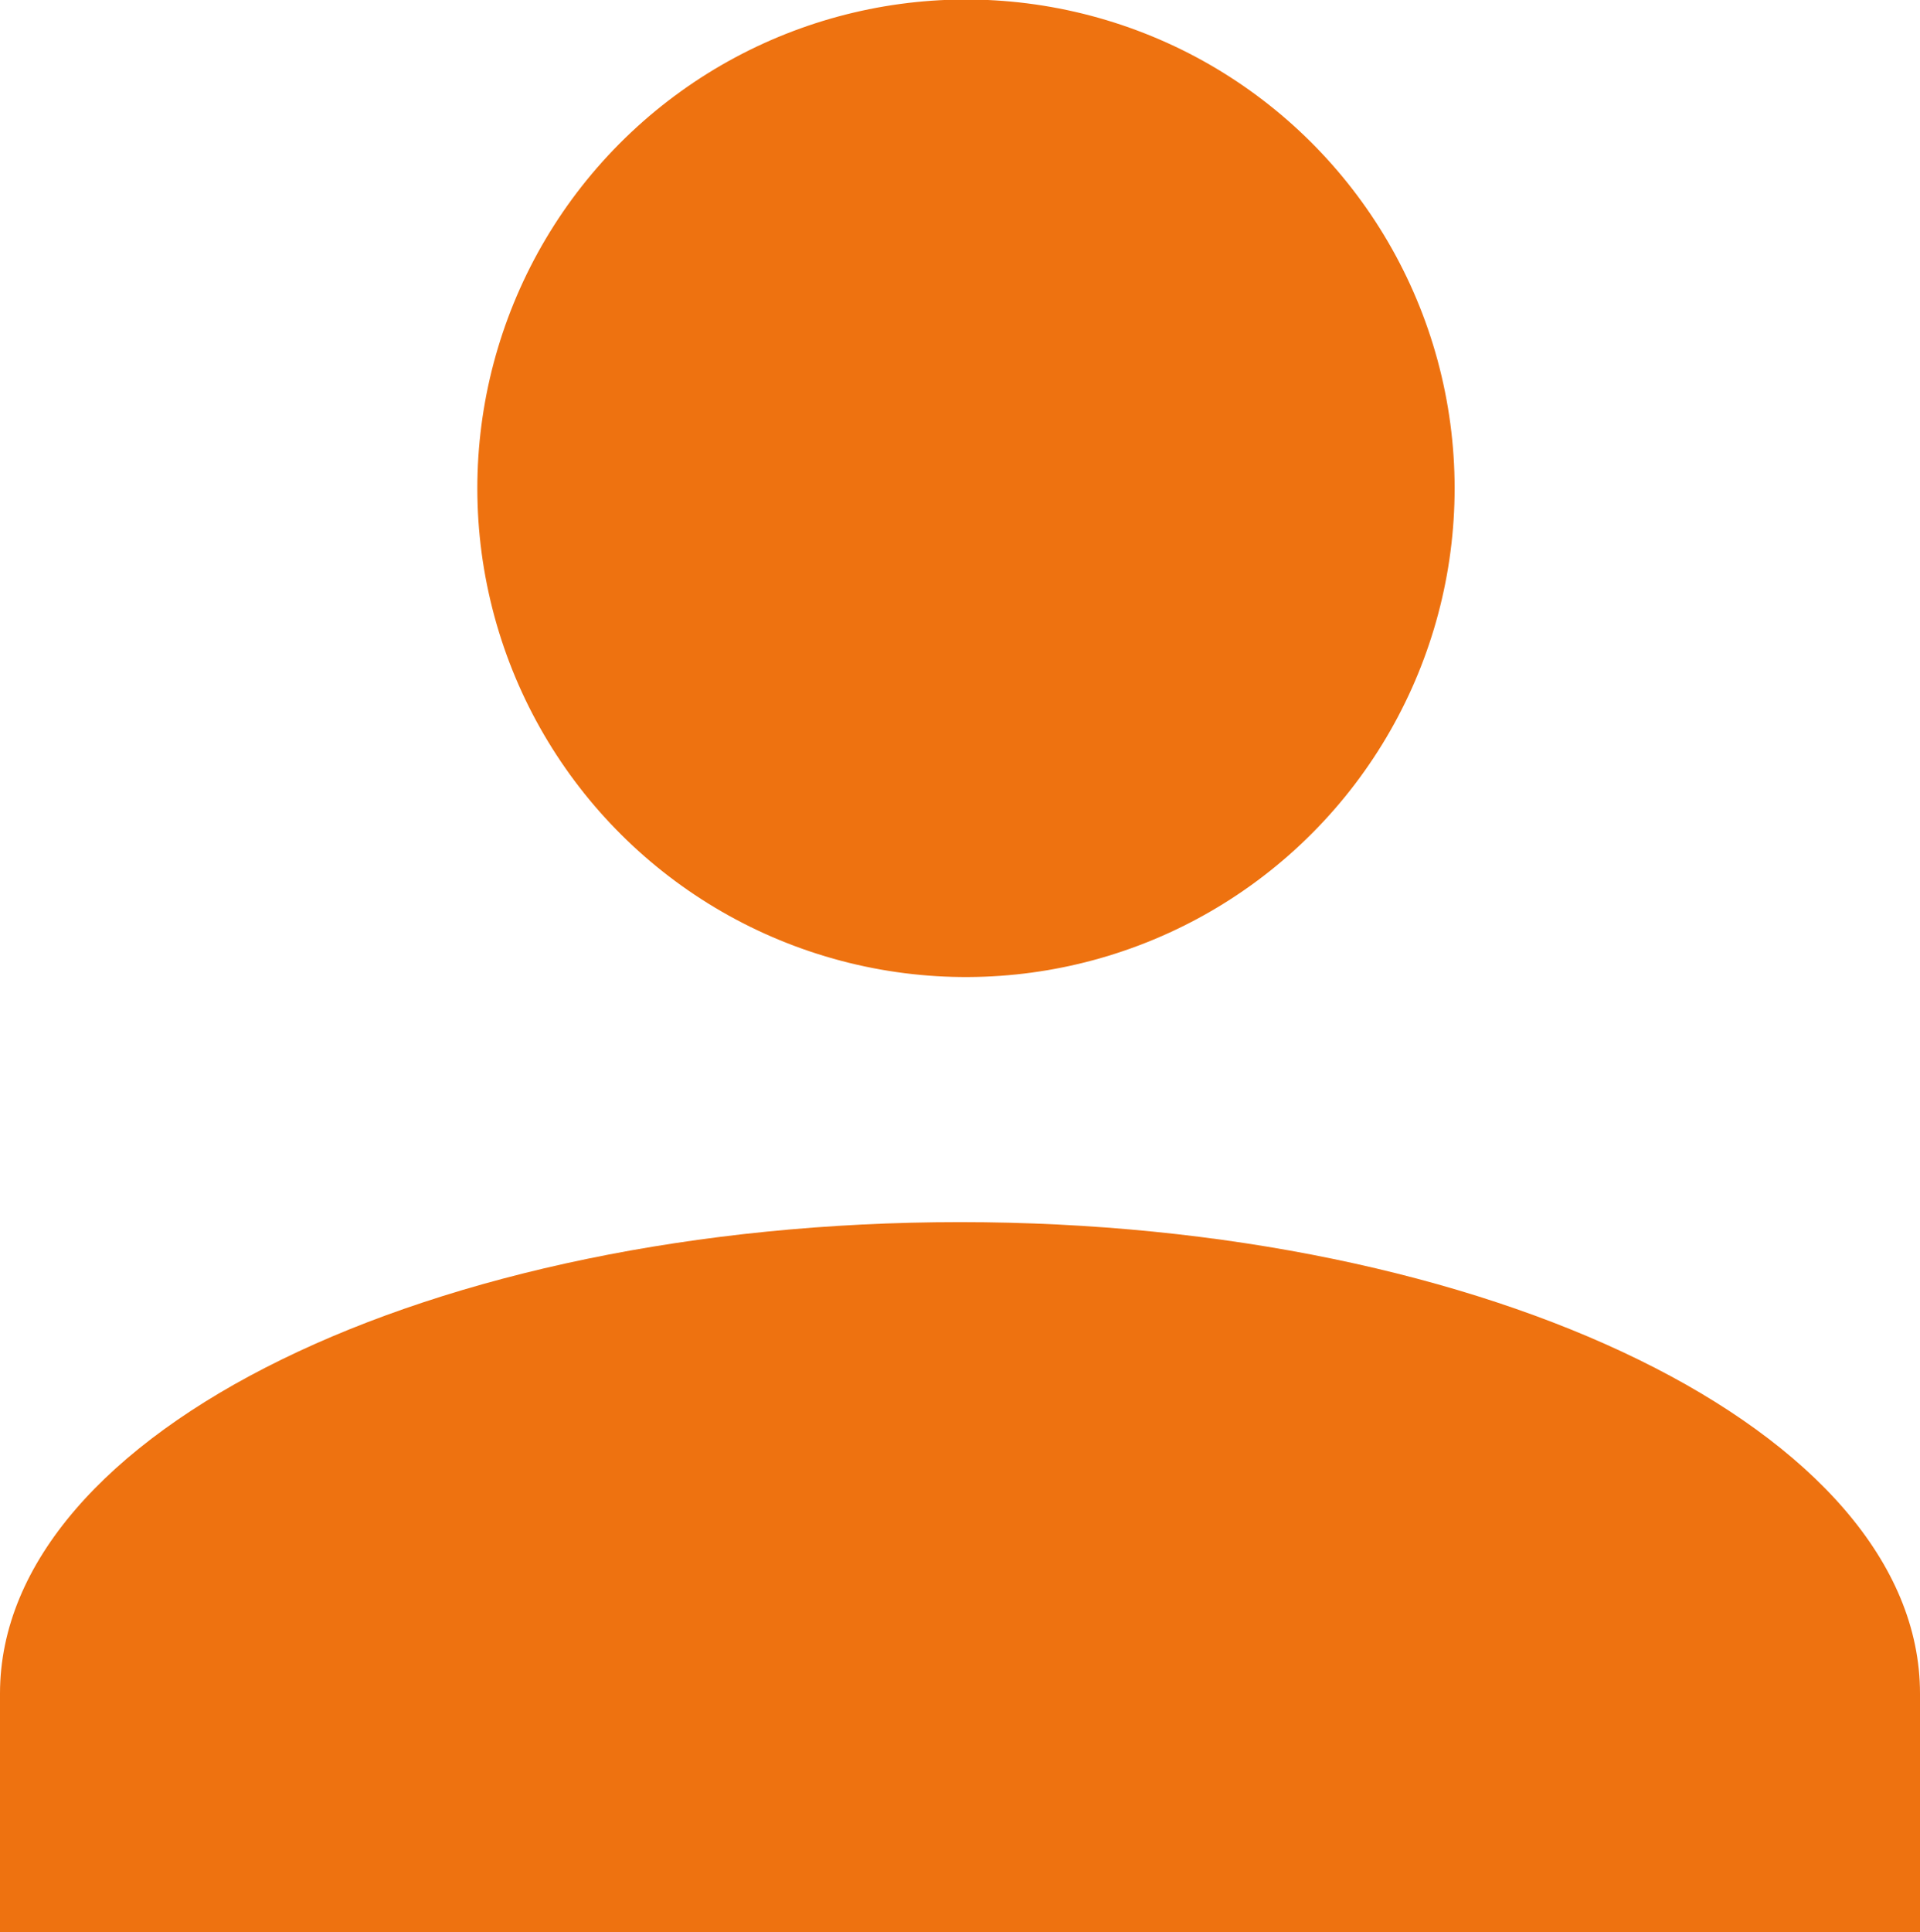<?xml version="1.0" encoding="utf-8"?>
<!-- Generator: Adobe Illustrator 26.0.2, SVG Export Plug-In . SVG Version: 6.00 Build 0)  -->
<svg version="1.1" id="Ebene_1" xmlns="http://www.w3.org/2000/svg" xmlns:xlink="http://www.w3.org/1999/xlink" x="0px" y="0px"
	 viewBox="0 0 33 33.2" style="enable-background:new 0 0 33 33.2;" xml:space="preserve">
<style type="text/css">
	.st0{fill:#EE7210;}
</style>
<g>
	<ellipse transform="matrix(0.973 -0.23 0.23 0.973 -1.481 4.035)" class="st0" cx="16.6" cy="8.4" rx="8.4" ry="8.4"/>
	<path class="st0" d="M33,29.1c0-4.5-7.4-8.1-16.5-8.1C7.4,21,0,24.6,0,29.1c0,0,0,0.1,0,0.1v4h33V29.1L33,29.1
		C33,29.1,33,29.1,33,29.1z"/>
</g>
</svg>
